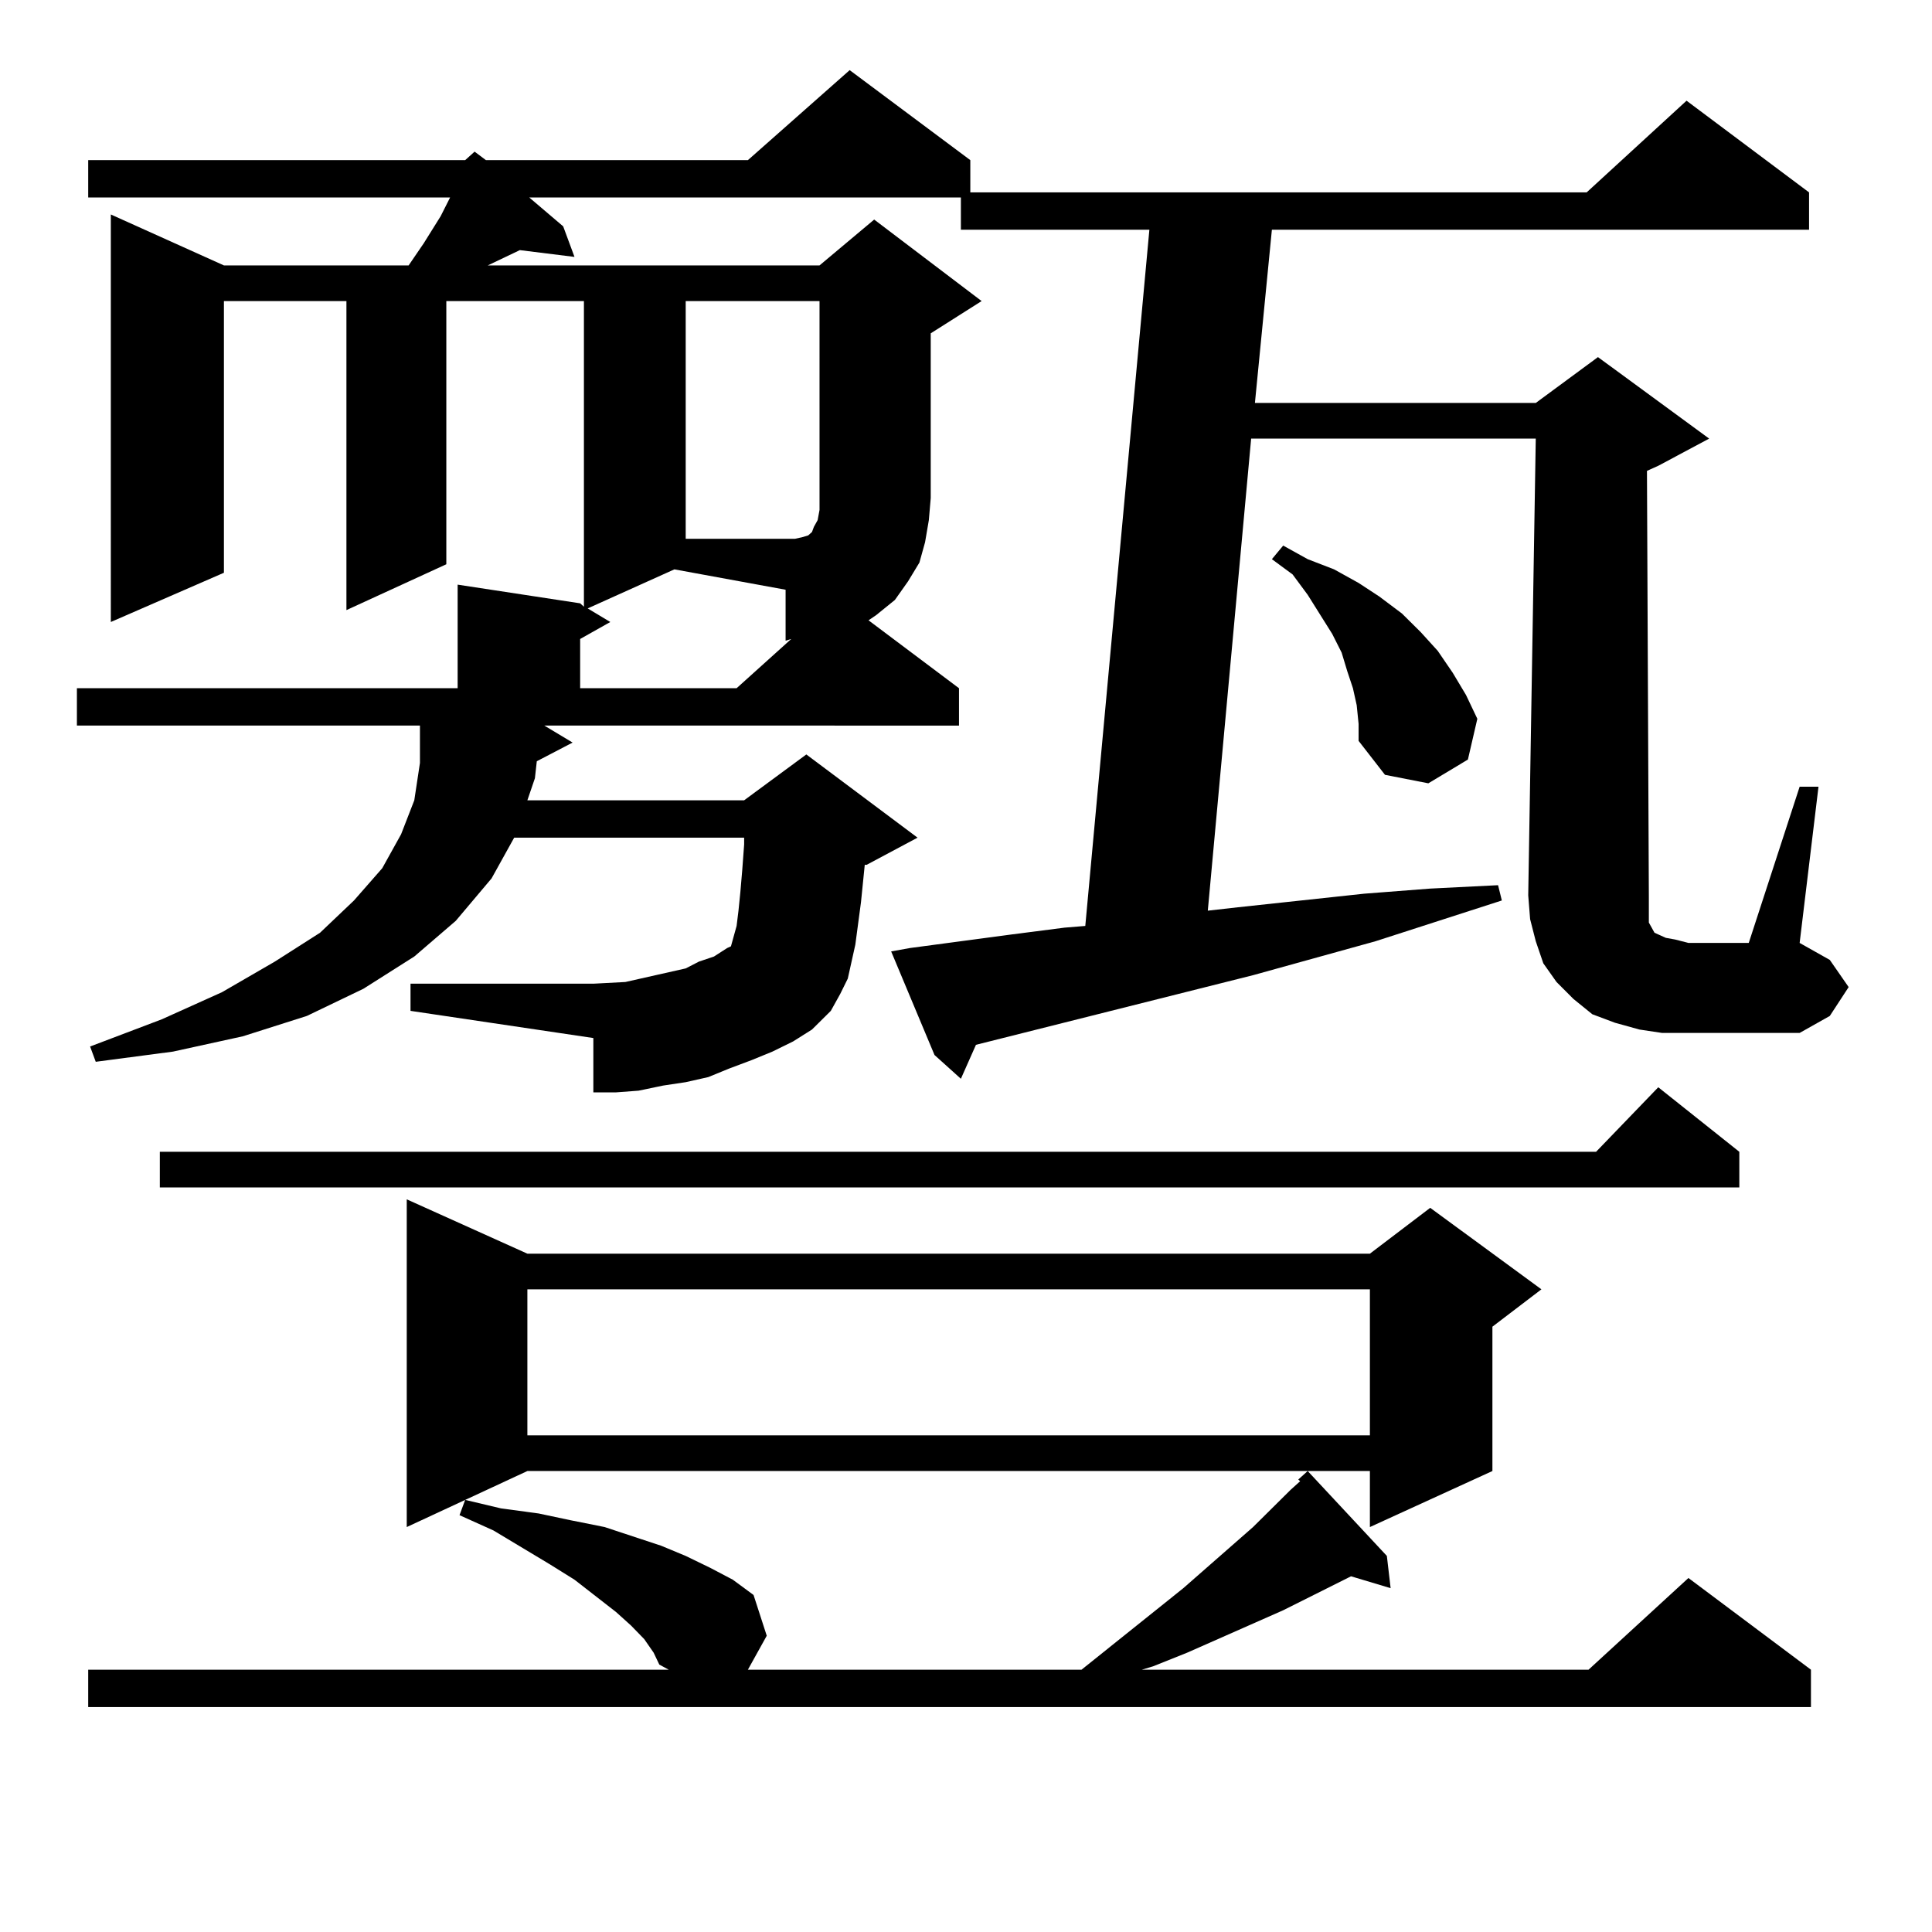 <?xml version="1.0" encoding="utf-8"?>
<!-- Generator: Adobe Illustrator 16.0.0, SVG Export Plug-In . SVG Version: 6.00 Build 0)  -->
<!DOCTYPE svg PUBLIC "-//W3C//DTD SVG 1.1//EN" "http://www.w3.org/Graphics/SVG/1.1/DTD/svg11.dtd">
<svg version="1.1" id="图层_1" xmlns="http://www.w3.org/2000/svg" xmlns:xlink="http://www.w3.org/1999/xlink" x="0px" y="0px"
	 width="1000px" height="1000px" viewBox="0 0 1000 1000" enable-background="new 0 0 1000 1000" xml:space="preserve">
<path d="M296.383,384.348l-18.536,9.668l-0.976,8.789l-3.902,11.426h112.192l32.194-23.73l57.56,43.066l-26.341,14.063h-0.976
	l-1.951,19.336l-2.927,21.973l-1.951,8.789l-1.951,8.789l-3.902,7.91l-4.878,8.789l-9.756,9.668l-9.756,6.152l-10.731,5.273
	l-10.731,4.395l-11.707,4.395l-10.731,4.395l-11.707,2.637l-11.707,1.758l-12.683,2.637l-11.707,0.879h-11.707v-28.125
	l-94.632-14.063v-14.063h94.632l16.585-0.879l15.609-3.516l7.805-1.758l7.805-1.758l6.829-3.516l7.805-2.637l6.829-4.395
	l1.951-0.879l2.927-10.547l0.976-7.91l0.976-9.668l0.976-11.426l0.976-13.184v-3.516H266.14l-11.707,21.094l-18.536,21.973
	l-21.463,18.457l-26.341,16.699l-29.268,14.063l-33.17,10.547l-36.097,7.91l-39.999,5.273l-2.927-7.91l37.072-14.063l31.219-14.063
	l27.316-15.82l23.414-14.941l17.561-16.699l14.634-16.699l9.756-17.578l6.829-17.578l2.927-19.336v-19.336H39.804v-19.336h197.068
	v-53.613l63.413,9.668l1.951,1.758V155.832h-71.218v136.23l-51.706,23.73V155.832h-63.413v140.625l-58.535,25.488V111.008
	l58.535,26.367h95.607l7.805-11.426l8.78-14.063l4.878-9.668H45.657V82.883h195.117l4.878-4.395l5.854,4.395h135.606l52.682-46.582
	l62.438,46.582v16.699h319.017l51.706-47.461l63.413,47.461v19.336H658.325l-8.78,89.648h145.362l32.194-23.73l57.56,42.188
	l-26.341,14.063l-5.854,2.637l0.976,220.605v6.152v4.395v2.637l0.976,1.758l0.976,1.758l0.976,1.758l1.951,0.879l3.902,1.758
	l4.878,0.879l6.829,1.758h31.219l26.341-80.859h9.756l-9.756,80.859l15.609,8.789l9.756,14.063l-9.756,14.941l-15.609,8.789h-57.56
	h-13.658l-11.707-1.758l-12.683-3.516l-11.707-4.395l-9.756-7.91l-8.78-8.789l-6.829-9.668l-3.902-11.426l-2.927-11.426
	l-0.976-12.305l3.902-236.426H647.594l-22.438,244.336l15.609-1.758l65.364-7.031l34.146-2.637l35.121-1.758l1.951,7.91
	l-65.364,21.094l-63.413,17.578l-143.411,36.035l-7.805,17.578l-13.658-12.305l-22.438-53.613l9.756-1.758l52.682-7.031
	l27.316-3.516l10.731-0.879l33.17-360.352h-97.559v-16.699H273.944l17.561,14.941l5.854,15.82l-28.292-3.516l-16.585,7.91h171.703
	l28.292-23.73l55.608,42.188l-26.341,16.699v85.254l-0.976,11.426l-1.951,11.426l-2.927,10.547l-5.854,9.668l-6.829,9.668
	l-9.756,7.91l-3.902,2.637l46.828,35.156v19.336H281.749L296.383,384.348z M333.455,848.41l-6.829-7.031l-7.805-7.031
	l-21.463-16.699l-12.683-7.91l-29.268-17.578l-17.561-7.91l2.927-7.91l18.536,4.395l19.512,2.637l16.585,3.516l17.561,3.516
	l29.268,9.668l12.683,5.273l12.683,6.152l11.707,6.152l10.731,7.91l6.829,21.094l-9.756,17.578h172.679l52.682-42.188l36.097-31.641
	l19.512-19.336l4.878-4.395l-0.976-0.879l4.878-4.395l40.975,43.945l1.951,16.699l-20.487-6.152l-35.121,17.578l-49.755,21.973
	l-17.561,7.031l-5.854,1.758h231.214l51.706-47.461l63.413,47.461v19.336H45.657V864.23h300.48l-4.878-2.637l-2.927-6.152
	L333.455,848.41z M900.271,596.164v18.457H82.729v-18.457h743.396l32.194-33.398L900.271,596.164z M272.969,648.898h436.087
	l31.219-23.73l57.56,42.188l-25.365,19.336v74.707l-63.413,29.004v-29.004H272.969l-62.438,29.004V620.773L272.969,648.898z
	 M272.969,667.355v75.586h436.087v-75.586H272.969z M304.188,314.914l11.707,7.031l-15.609,8.789v25.488h80.974l28.292-25.488
	l-2.927,0.879v-26.367l-57.56-10.547L304.188,314.914z M354.918,155.832v123.047h51.706h4.878l3.902-0.879l2.927-0.879l1.951-1.758
	l0.976-2.637l1.951-3.516l0.976-5.273V155.832H354.918z M702.227,365.012l-1.951-8.789l-2.927-8.789l-2.927-9.668l-4.878-9.668
	l-12.683-20.215l-7.805-10.547l-10.731-7.91l5.854-7.031l12.683,7.031l13.658,5.273l12.683,7.031l10.731,7.031l11.707,8.789
	l9.756,9.668l8.78,9.668l7.805,11.426l6.829,11.426l5.854,12.305l-4.878,21.094l-20.487,12.305l-22.438-4.395l-13.658-17.578v-8.789
	L702.227,365.012z"/>
</svg>
